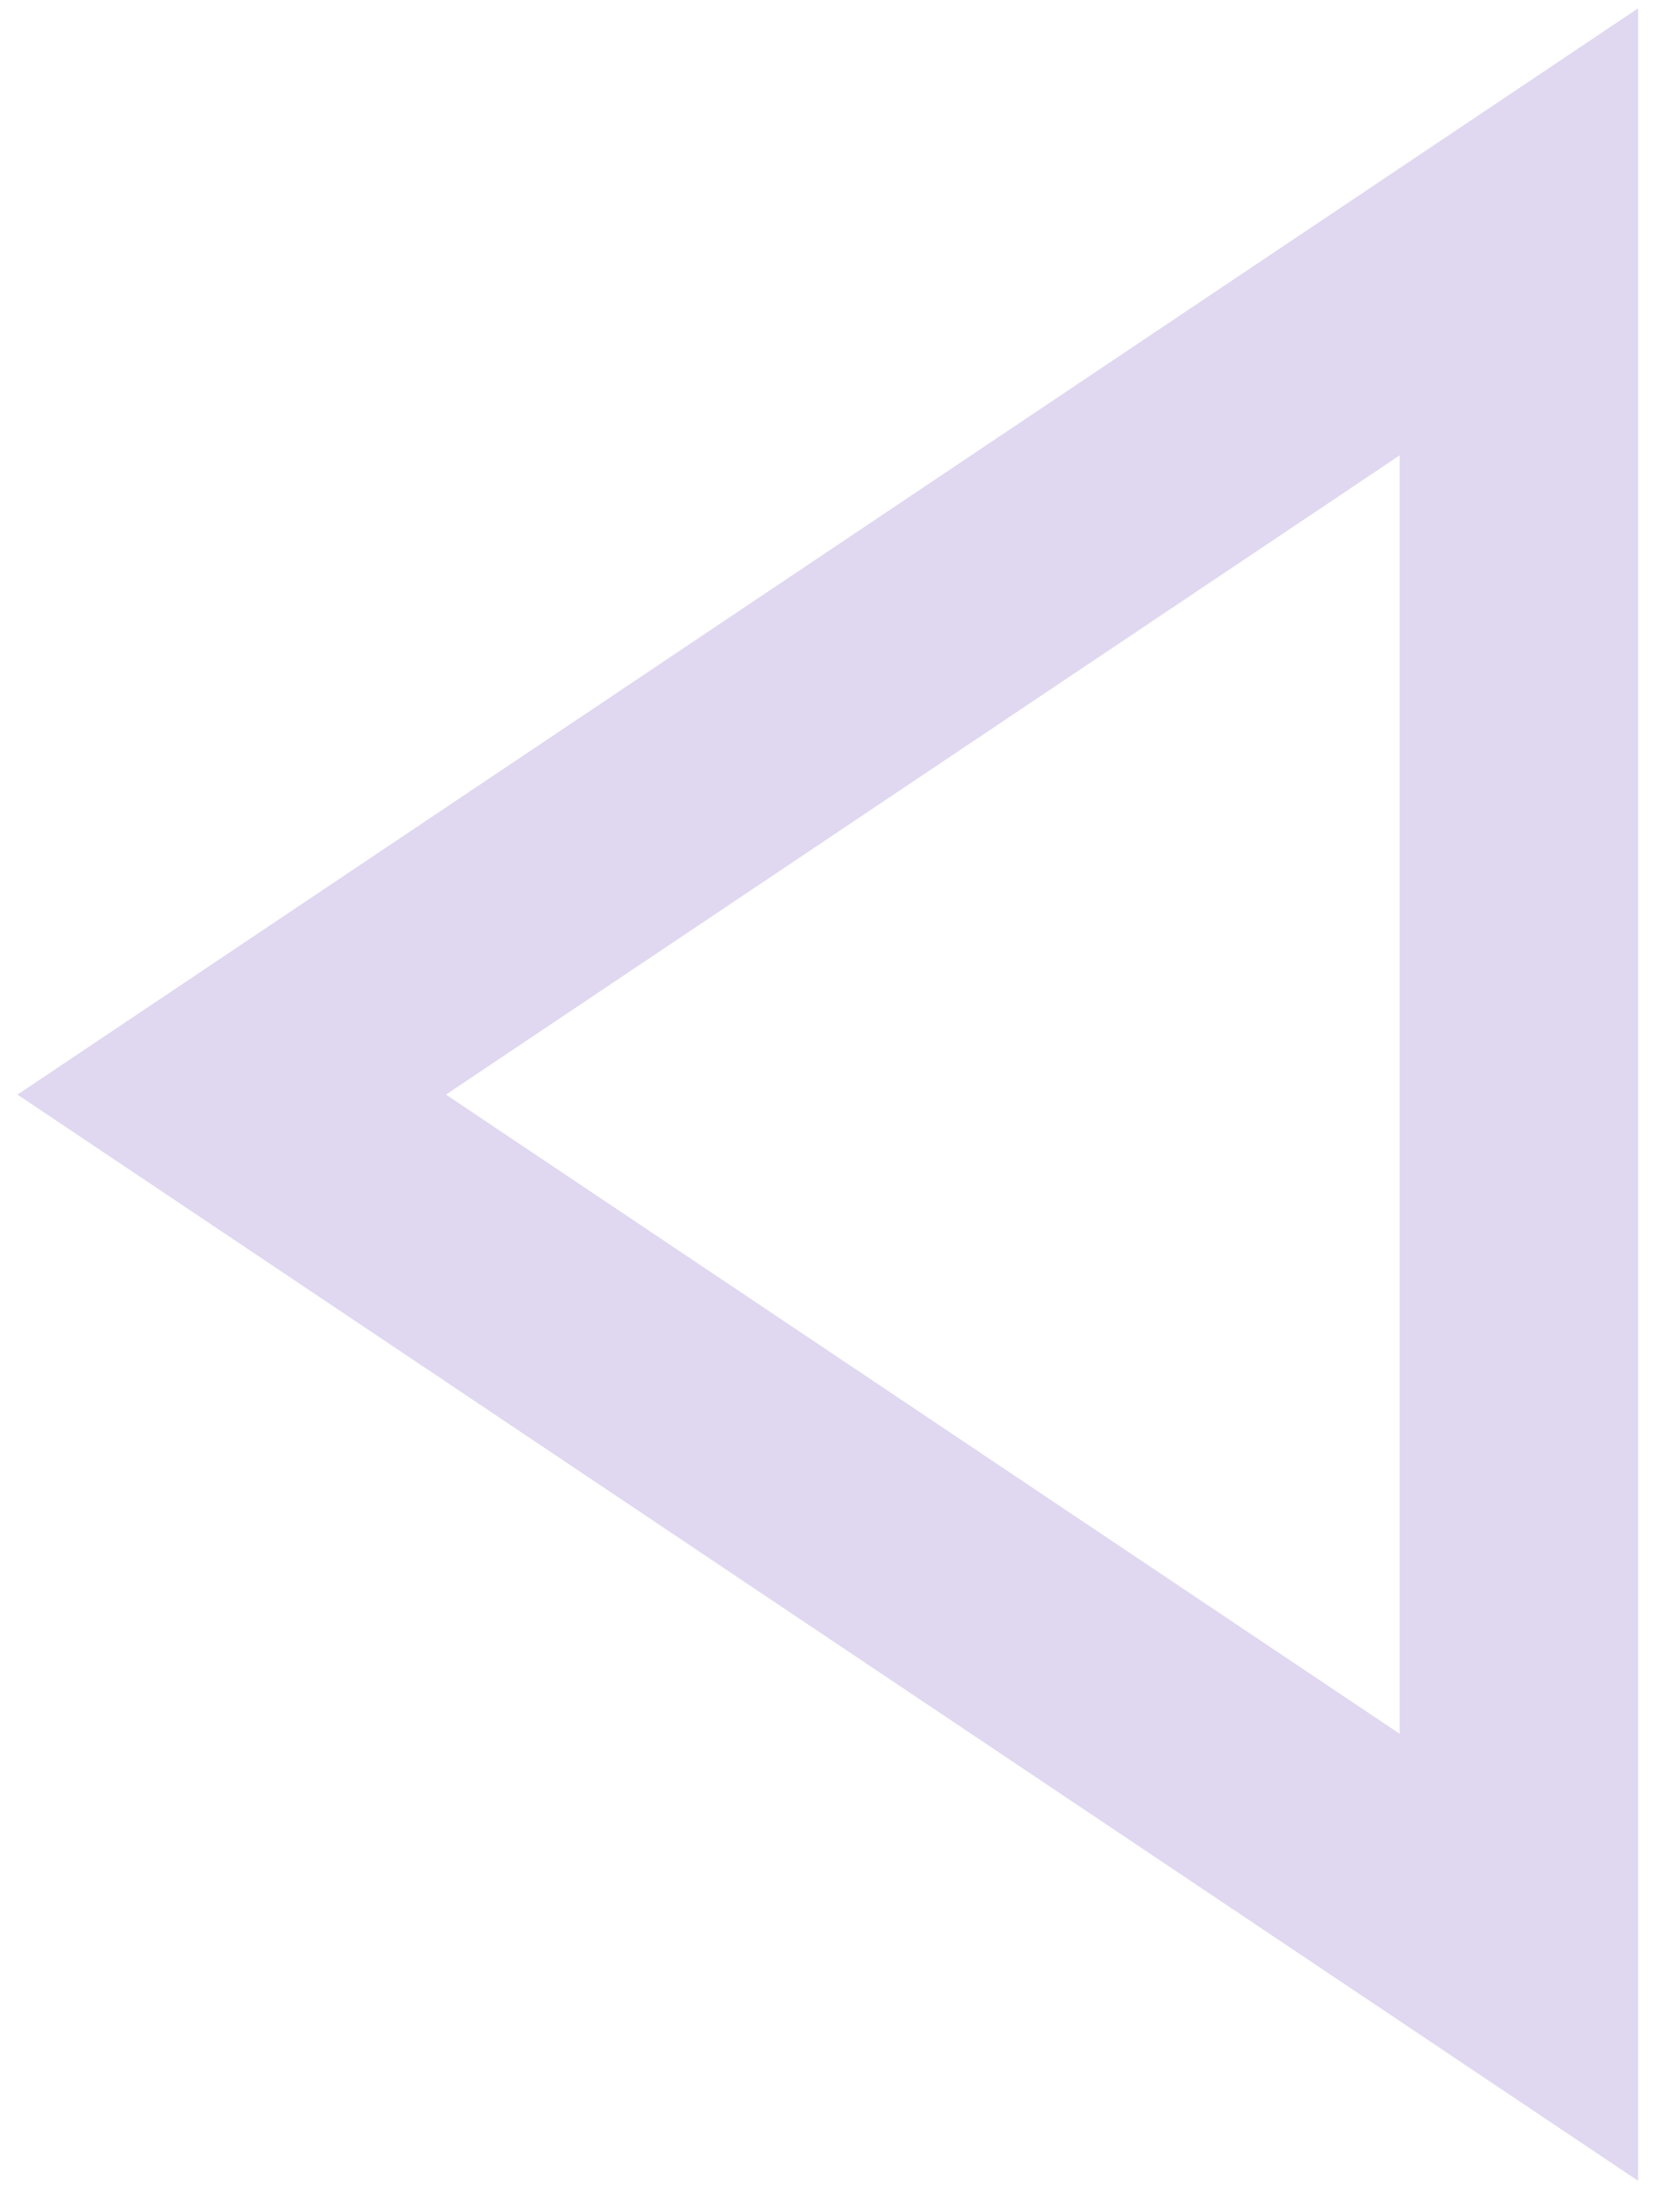 <svg width="29" height="38" viewBox="0 0 29 38" fill="none" xmlns="http://www.w3.org/2000/svg">
<path opacity="0.201" fill-rule="evenodd" clip-rule="evenodd" d="M4 18.882L26.218 4L26.218 33.763L4 18.882Z" stroke="#673AB7" stroke-width="4.116"/>
</svg>
